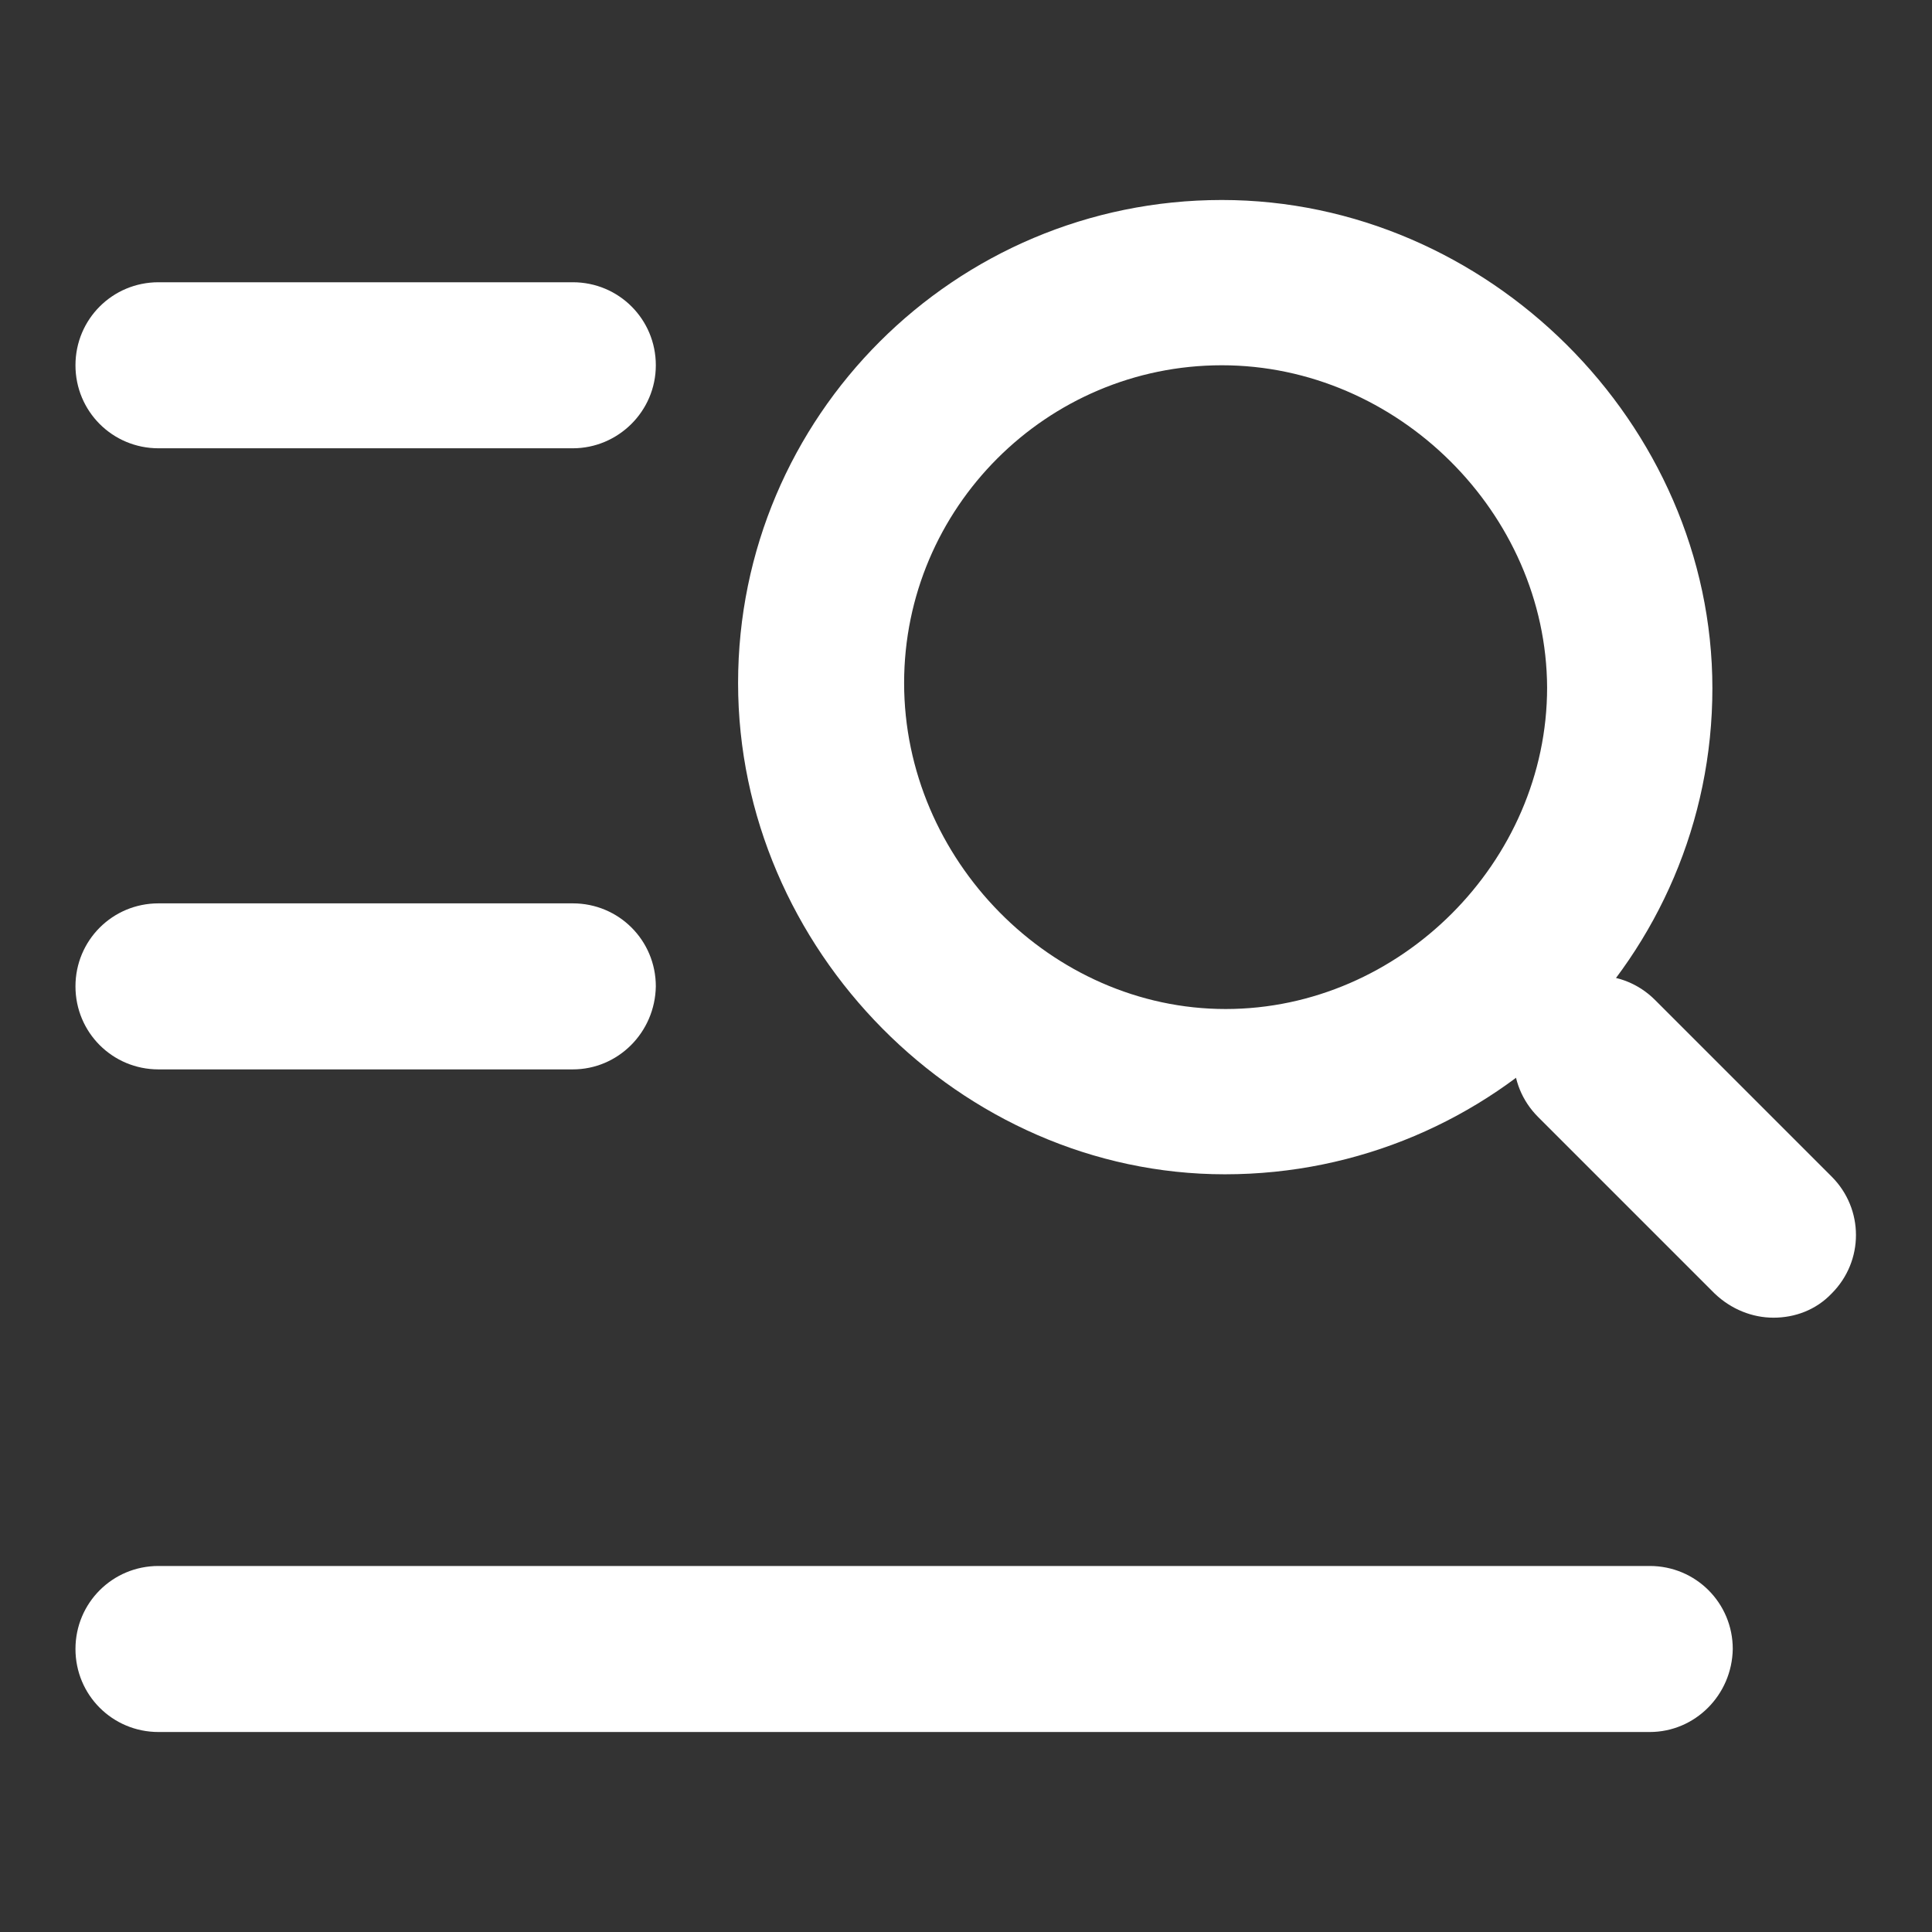 <!--?xml version="1.0" encoding="utf-8"?-->
<!-- Svg Vector Icons : http://www.onlinewebfonts.com/icon -->

<svg version="1.1" xmlns="http://www.w3.org/2000/svg" xmlns:xlink="http://www.w3.org/1999/xlink" x="0px" y="0px" viewBox="0 0 256 256" enable-background="new 0 0 256 256" xml:space="preserve">
<rect x="0" y="0" width="256" height="256" fill="#333333" stroke="none"/>
<g><g><path fill="#ffffff" data-title="Layer 0" xs="0" d="M162.3,155.6c-35,0-64.5-29.8-64.5-65.1c0-35.3,28.7-64,64.1-64c35.2,0,65,29.6,65,64.7C226.9,126.7,197.9,155.6,162.3,155.6z M161.9,48.4c-23.2,0-42.1,18.9-42.1,42.1c0,23.4,19.5,43.2,42.6,43.2s42.6-19.5,42.6-42.6C204.9,68,185.2,48.4,161.9,48.4z"/><path fill="#ffffff" data-title="Layer 1" xs="1" d="M235,174.6c-2.8,0-5.6-1.1-7.8-3.2L203.8,148c-4.3-4.3-4.3-11.2,0-15.5c4.3-4.3,11.2-4.3,15.5,0l23.4,23.4c4.3,4.3,4.3,11.2,0,15.5C240.6,173.6,237.8,174.6,235,174.6z"/><path fill="#ffffff" data-title="Layer 2" xs="2" d="M75.9,59.4H21c-6.1,0-11-4.9-11-11s4.9-11,11-11h54.9c6.1,0,11,4.9,11,11S81.9,59.4,75.9,59.4z"/><path fill="#ffffff" data-title="Layer 3" xs="3" d="M75.9,141.7H21c-6.1,0-11-4.9-11-11c0-6.1,4.9-11,11-11h54.9c6.1,0,11,4.9,11,11C86.8,136.8,81.9,141.7,75.9,141.7z"/><path fill="#ffffff" data-title="Layer 4" xs="4" d="M218.6,229.5H21c-6.1,0-11-4.9-11-11c0-6.1,4.9-11,11-11h197.6c6.1,0,11,4.9,11,11C229.5,224.6,224.6,229.5,218.6,229.5z"/></g></g>
</svg>